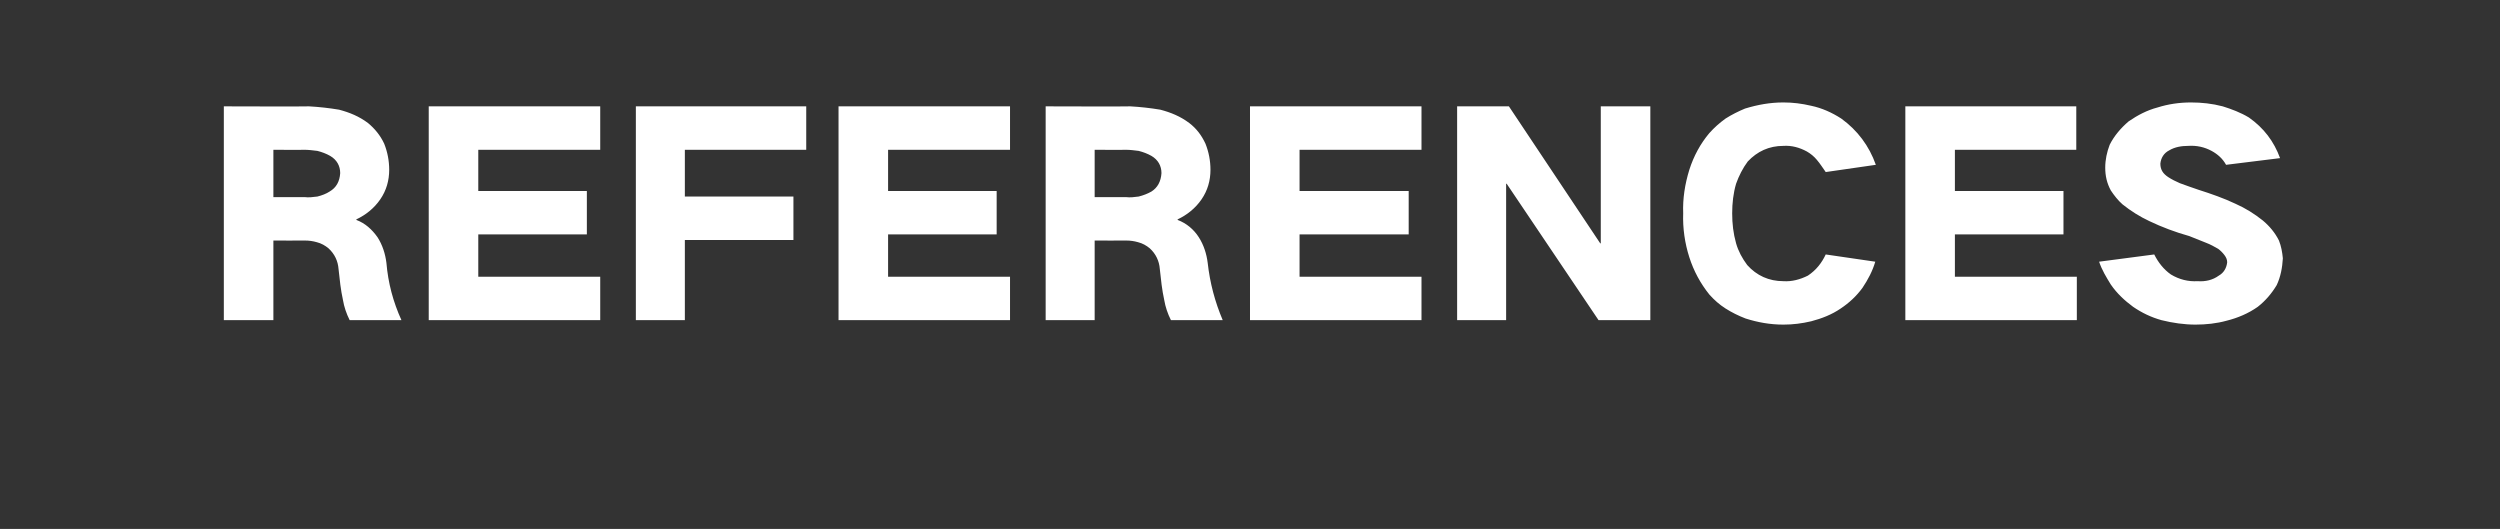 <?xml version="1.0" standalone="no"?><!DOCTYPE svg PUBLIC "-//W3C//DTD SVG 1.1//EN" "http://www.w3.org/Graphics/SVG/1.1/DTD/svg11.dtd"><svg xmlns="http://www.w3.org/2000/svg" version="1.1" width="449px" height="95px" viewBox="0 -11 449 95" style="top:-11px"><rect x="0" y="-11" width="449" height="95" fill="#333333" stroke="none"/>  <desc>REFERENCES</desc>  <defs/>  <g id="Polygon41334">    <path d="M 40.2 8.1 L 40.2 46.5 L 49.1 46.5 L 49.1 32.2 C 49.1 32.2 54.81 32.22 54.8 32.2 C 55.5 32.2 56.2 32.3 56.9 32.5 C 57.7 32.7 58.4 33.1 59 33.6 C 60.1 34.6 60.7 35.9 60.8 37.3 C 61 39.2 61.2 41.1 61.6 42.9 C 61.8 44.1 62.2 45.3 62.8 46.5 C 62.8 46.5 72.1 46.5 72.1 46.5 C 70.6 43.2 69.7 39.8 69.4 36.2 C 69.2 34.6 68.7 33 67.8 31.6 C 66.8 30.2 65.6 29.1 64 28.5 C 64 28.5 64 28.4 64 28.4 C 65.7 27.6 67.2 26.4 68.3 24.8 C 69.4 23.2 69.9 21.4 69.9 19.5 C 69.9 17.9 69.6 16.3 69 14.8 C 68.3 13.3 67.3 12.1 66.1 11.1 C 64.5 9.9 62.8 9.2 60.9 8.7 C 59.1 8.4 57.3 8.2 55.5 8.1 C 55.5 8.15 40.2 8.1 40.2 8.1 Z M 49.1 15.9 C 49.1 15.9 54.62 15.94 54.6 15.9 C 55.4 15.9 56.2 16 57 16.1 C 57.8 16.3 58.6 16.6 59.3 17 C 60.5 17.7 61.1 18.8 61.1 20.1 C 61 21.6 60.4 22.7 59.2 23.4 C 58.6 23.8 57.8 24.1 57 24.3 C 56.2 24.4 55.4 24.5 54.7 24.4 C 54.67 24.42 49.1 24.4 49.1 24.4 L 49.1 15.9 Z M 77 8.1 L 77 46.5 L 107.8 46.5 L 107.8 38.7 L 85.9 38.7 L 85.9 31.1 L 105.4 31.1 L 105.4 23.3 L 85.9 23.3 L 85.9 15.9 L 107.8 15.9 L 107.8 8.1 L 77 8.1 Z M 114.2 8.1 L 114.2 46.5 L 123 46.5 L 123 32.1 L 142.5 32.1 L 142.5 24.3 L 123 24.3 L 123 15.9 L 144.8 15.9 L 144.8 8.1 L 114.2 8.1 Z M 150.6 8.1 L 150.6 46.5 L 181.4 46.5 L 181.4 38.7 L 159.5 38.7 L 159.5 31.1 L 179 31.1 L 179 23.3 L 159.5 23.3 L 159.5 15.9 L 181.4 15.9 L 181.4 8.1 L 150.6 8.1 Z M 187.8 8.1 L 187.8 46.5 L 196.6 46.5 L 196.6 32.2 C 196.6 32.2 202.33 32.22 202.3 32.2 C 203 32.2 203.7 32.3 204.4 32.5 C 205.2 32.7 205.9 33.1 206.5 33.6 C 207.6 34.6 208.2 35.9 208.3 37.3 C 208.5 39.2 208.7 41.1 209.1 42.9 C 209.3 44.1 209.7 45.3 210.3 46.5 C 210.3 46.5 219.6 46.5 219.6 46.5 C 218.2 43.2 217.3 39.8 216.9 36.2 C 216.7 34.6 216.2 33 215.3 31.6 C 214.4 30.2 213.1 29.1 211.5 28.5 C 211.5 28.5 211.5 28.4 211.5 28.4 C 213.2 27.6 214.7 26.4 215.8 24.8 C 216.9 23.2 217.4 21.4 217.4 19.5 C 217.4 17.9 217.1 16.3 216.5 14.8 C 215.8 13.3 214.9 12.1 213.6 11.1 C 212 9.9 210.3 9.2 208.4 8.7 C 206.6 8.4 204.8 8.2 203 8.1 C 203.02 8.15 187.8 8.1 187.8 8.1 Z M 196.6 15.9 C 196.6 15.9 202.14 15.94 202.1 15.9 C 203 15.9 203.7 16 204.5 16.1 C 205.3 16.3 206.1 16.6 206.8 17 C 208 17.7 208.6 18.8 208.6 20.1 C 208.5 21.6 207.9 22.7 206.8 23.4 C 206.1 23.8 205.3 24.1 204.5 24.3 C 203.7 24.4 203 24.5 202.2 24.4 C 202.19 24.42 196.6 24.4 196.6 24.4 L 196.6 15.9 Z M 224.5 8.1 L 224.5 46.5 L 255.3 46.5 L 255.3 38.7 L 233.4 38.7 L 233.4 31.1 L 253 31.1 L 253 23.3 L 233.4 23.3 L 233.4 15.9 L 255.3 15.9 L 255.3 8.1 L 224.5 8.1 Z M 261.7 8.1 L 261.7 46.5 L 270.5 46.5 L 270.5 22 L 270.6 22 L 287.1 46.5 L 296.4 46.5 L 296.4 8.1 L 287.5 8.1 L 287.5 32.7 L 287.4 32.7 L 271 8.1 L 261.7 8.1 Z M 303.4 19.5 C 302.6 22.1 302.2 24.7 302.3 27.3 C 302.2 30 302.6 32.7 303.4 35.2 C 304.2 37.7 305.4 39.9 307 41.9 C 307.9 42.9 308.8 43.7 309.9 44.4 C 311 45.1 312.2 45.7 313.5 46.2 C 315.7 46.9 317.9 47.3 320.3 47.3 C 322 47.3 323.6 47.1 325.3 46.7 C 327.2 46.2 329 45.5 330.6 44.4 C 332.1 43.4 333.4 42.2 334.5 40.7 C 335.5 39.2 336.3 37.7 336.8 36 C 336.8 36 327.9 34.7 327.9 34.7 C 327.2 36.2 326.2 37.5 324.7 38.5 C 323.3 39.2 321.8 39.6 320.3 39.5 C 317.7 39.5 315.5 38.5 313.8 36.6 C 312.9 35.4 312.2 34.1 311.8 32.7 C 311.3 30.9 311.1 29.2 311.1 27.3 C 311.1 25.5 311.3 23.7 311.8 22 C 312.3 20.6 313 19.2 313.9 18 C 315.6 16.2 317.7 15.2 320.3 15.2 C 321.8 15.1 323.2 15.5 324.5 16.2 C 325.2 16.6 325.8 17.1 326.3 17.7 C 326.9 18.4 327.4 19.2 327.9 19.9 C 327.9 19.9 336.9 18.6 336.9 18.6 C 335.7 15.2 333.6 12.4 330.7 10.3 C 329 9.2 327.2 8.4 325.3 8 C 323.6 7.6 322 7.4 320.3 7.4 C 317.9 7.4 315.7 7.8 313.4 8.5 C 312.2 9 311 9.6 309.9 10.3 C 308.8 11.1 307.9 11.9 307 12.9 C 305.4 14.8 304.2 17 303.4 19.5 C 303.4 19.5 303.4 19.5 303.4 19.5 Z M 342.2 8.1 L 342.2 46.5 L 373 46.5 L 373 38.7 L 351.1 38.7 L 351.1 31.1 L 370.6 31.1 L 370.6 23.3 L 351.1 23.3 L 351.1 15.9 L 372.9 15.9 L 372.9 8.1 L 342.2 8.1 Z M 377 36 C 377.5 37.5 378.3 38.8 379.1 40.1 C 380.2 41.7 381.6 43 383.1 44.1 C 384.7 45.2 386.4 46 388.2 46.5 C 390.2 47 392.3 47.3 394.3 47.3 C 396.2 47.3 398.1 47.1 399.9 46.6 C 401.9 46.1 403.8 45.3 405.5 44.1 C 406.9 43 408 41.7 408.9 40.2 C 409.6 38.7 409.9 37.1 410 35.4 C 409.9 34.3 409.7 33.2 409.3 32.2 C 408.6 30.8 407.6 29.6 406.4 28.6 C 404.9 27.4 403.3 26.4 401.5 25.6 C 399.4 24.6 397.1 23.8 394.9 23.1 C 393.7 22.7 392.6 22.3 391.5 21.9 C 390.8 21.6 390 21.2 389.4 20.8 C 388.5 20.2 388 19.5 388 18.4 C 388.1 17.4 388.6 16.5 389.6 16 C 390.6 15.4 391.8 15.2 393 15.2 C 394.5 15.1 395.9 15.4 397.2 16.1 C 398.3 16.7 399.2 17.5 399.8 18.6 C 399.8 18.6 409.5 17.4 409.5 17.4 C 408.4 14.4 406.6 12 403.9 10.1 C 402.4 9.2 400.8 8.6 399.2 8.1 C 397.3 7.6 395.4 7.4 393.5 7.4 C 391.4 7.4 389.4 7.7 387.5 8.3 C 385.6 8.8 383.9 9.7 382.3 10.8 C 380.9 12 379.7 13.4 378.9 15 C 378.4 16.3 378.1 17.7 378.1 19.1 C 378.1 20.6 378.4 21.9 379.1 23.2 C 379.7 24.1 380.4 25 381.2 25.7 C 382.7 26.9 384.3 27.9 386 28.7 C 388.3 29.8 390.7 30.7 393.2 31.4 C 394.2 31.8 395.2 32.2 396.2 32.6 C 397 32.9 397.7 33.3 398.4 33.7 C 398.8 34 399.2 34.4 399.5 34.8 C 399.8 35.2 400 35.6 400 36.1 C 399.9 37.1 399.4 38 398.5 38.5 C 397.4 39.3 396.1 39.6 394.7 39.5 C 393 39.6 391.4 39.2 389.9 38.3 C 388.6 37.4 387.6 36.1 386.9 34.7 C 386.9 34.7 377 36 377 36 Z " stroke="none" fill="#fff"/>  </g></svg>